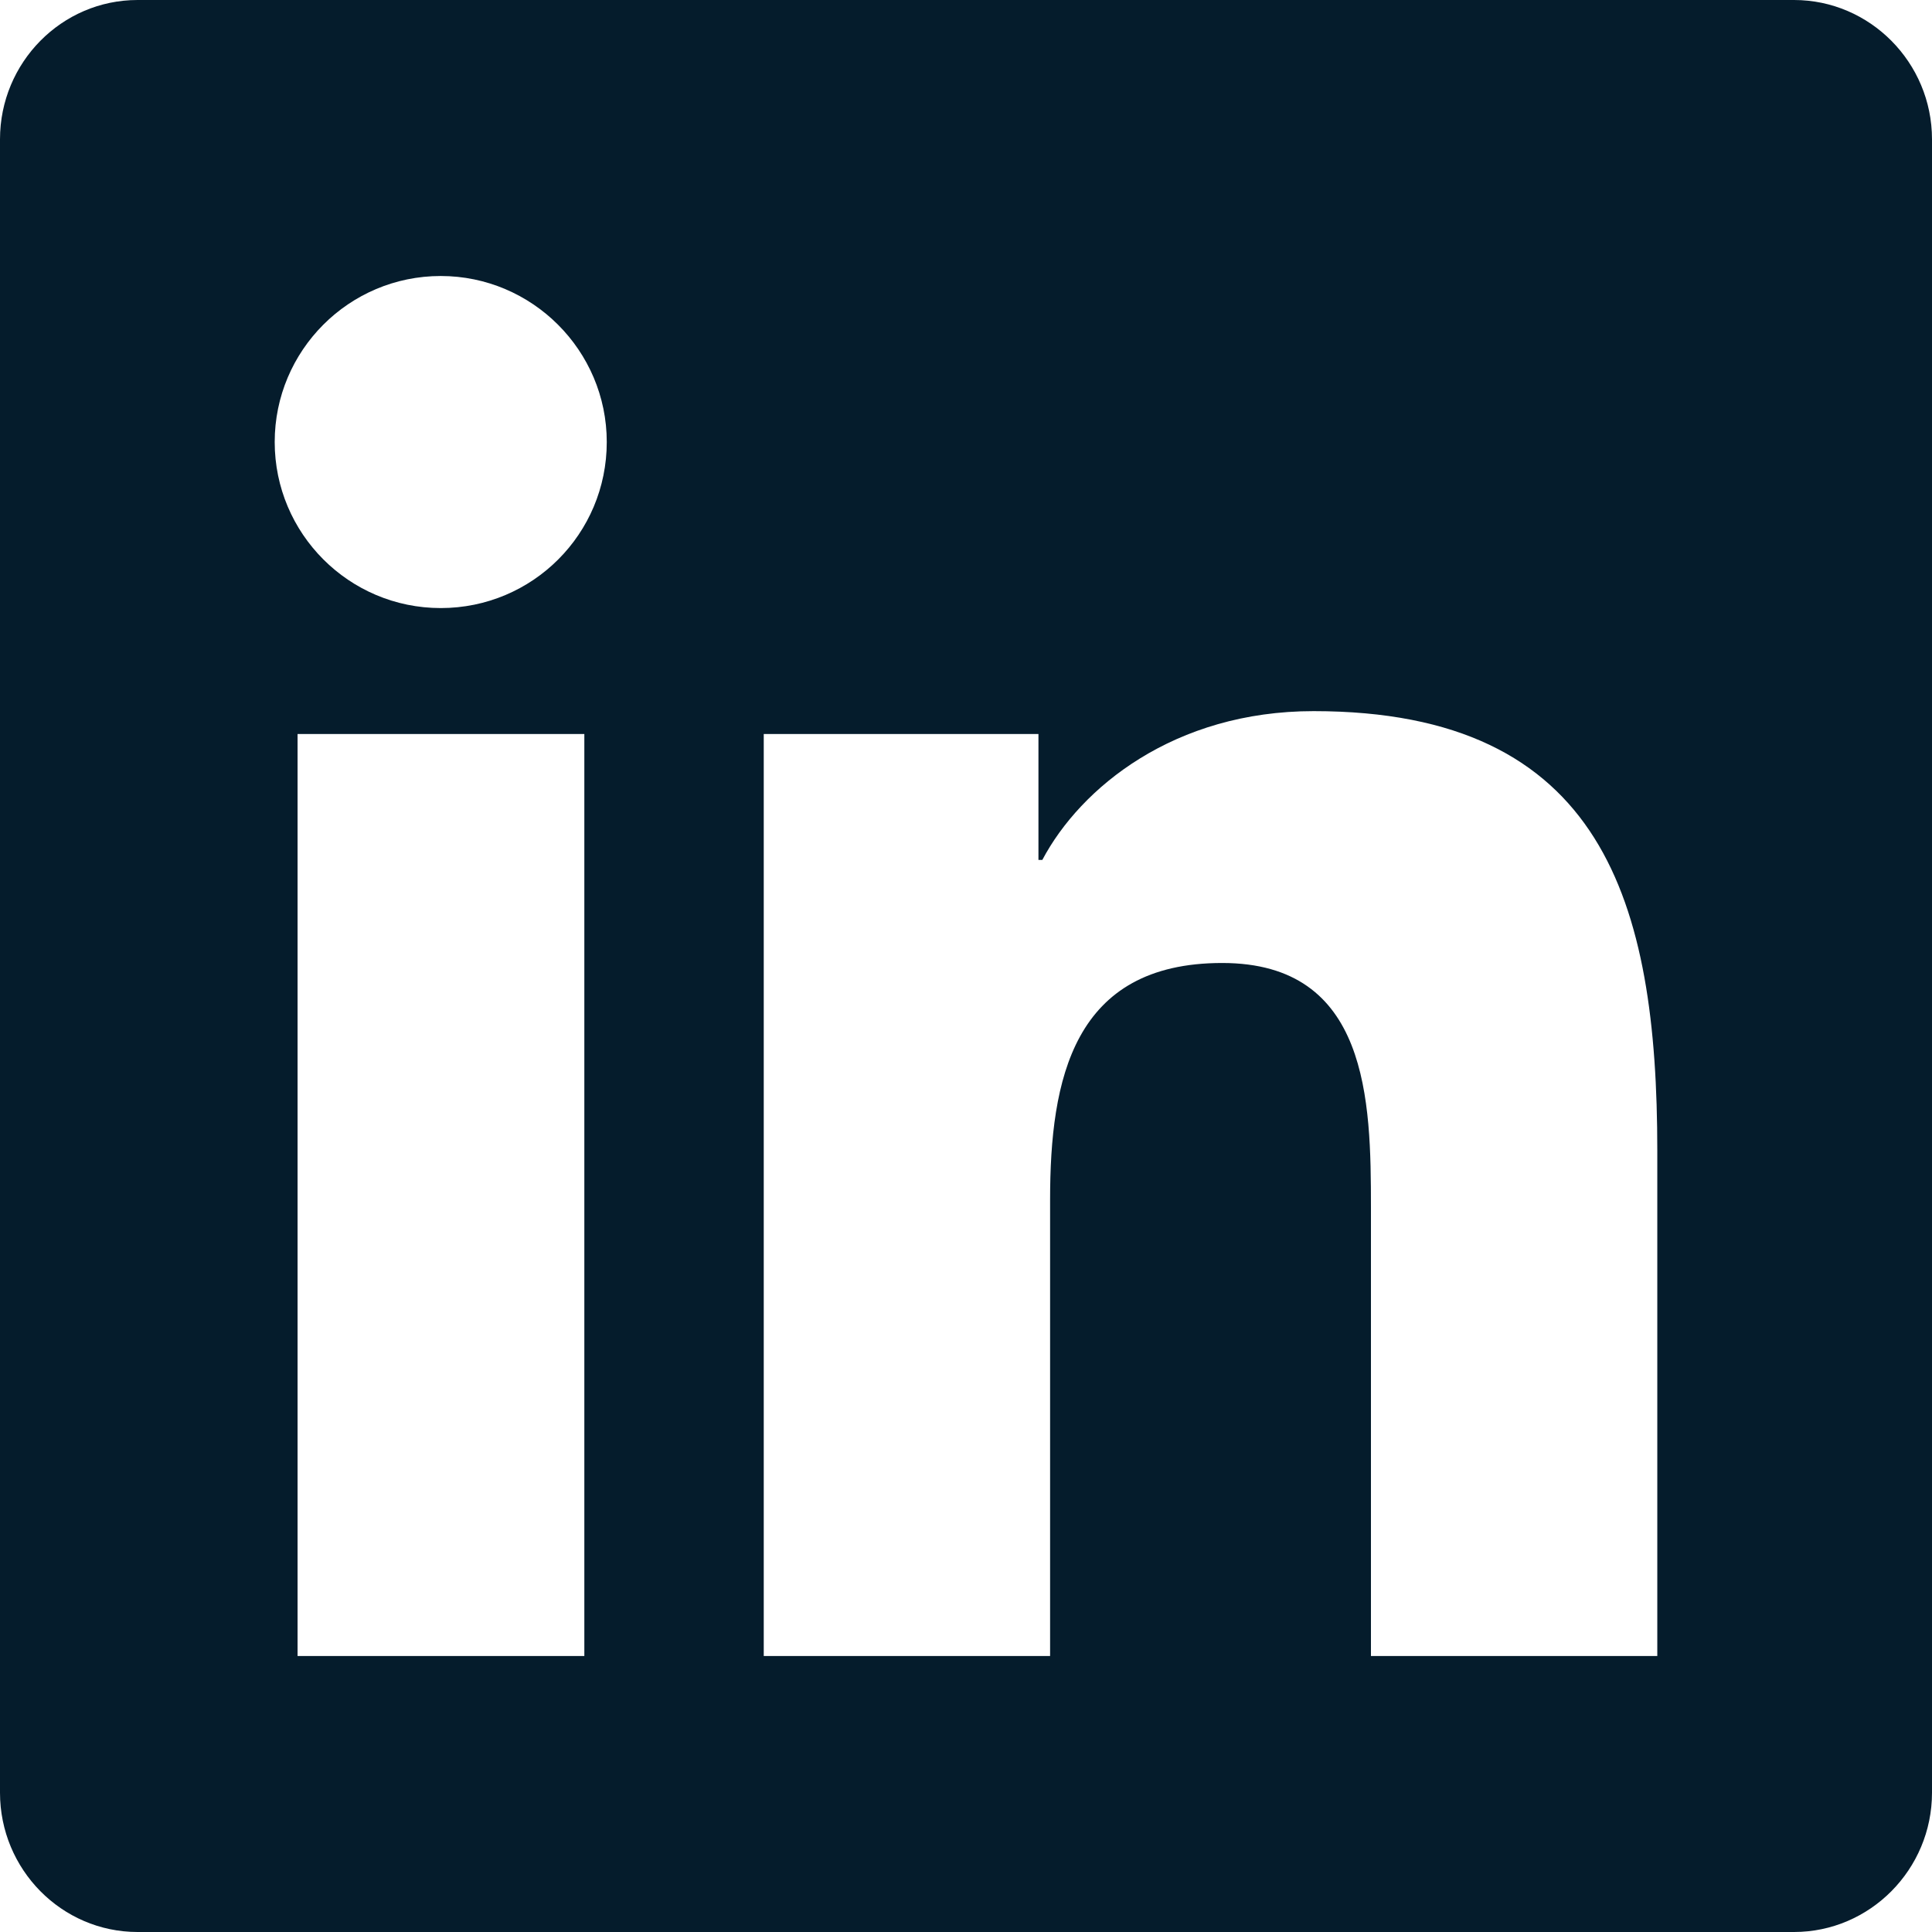 <?xml version="1.0" encoding="UTF-8"?>
<svg width="150px" height="150px" viewBox="0 0 150 150" version="1.1" xmlns="http://www.w3.org/2000/svg" xmlns:xlink="http://www.w3.org/1999/xlink">
    <title>linkedin</title>
    <g id="Page-1" stroke="none" stroke-width="1" fill="none" fill-rule="evenodd">
        <g id="LinkedIn" fill="#051C2C" fill-rule="nonzero">
            <g id="linkedin">
                <path d="M139.286,0 L10.681,0 C4.788,0 0,4.855 0,10.815 L0,139.185 C0,145.145 4.788,150 10.681,150 L139.286,150 C145.179,150 150,145.145 150,139.185 L150,10.815 C150,4.855 145.179,0 139.286,0 Z M45.335,128.571 L23.103,128.571 L23.103,56.987 L45.368,56.987 L45.368,128.571 L45.335,128.571 Z M34.219,47.21 C27.087,47.21 21.328,41.417 21.328,34.319 C21.328,27.221 27.087,21.429 34.219,21.429 C41.317,21.429 47.109,27.221 47.109,34.319 C47.109,41.451 41.35,47.21 34.219,47.21 L34.219,47.21 Z M128.672,128.571 L106.44,128.571 L106.44,93.75 C106.44,85.446 106.272,74.766 94.888,74.766 C83.304,74.766 81.529,83.806 81.529,93.147 L81.529,128.571 L59.297,128.571 L59.297,56.987 L80.625,56.987 L80.625,66.763 L80.926,66.763 C83.906,61.138 91.172,55.212 101.987,55.212 C124.487,55.212 128.672,70.045 128.672,89.33 L128.672,128.571 L128.672,128.571 Z"></path>
            </g>
        </g>
    </g>
</svg>